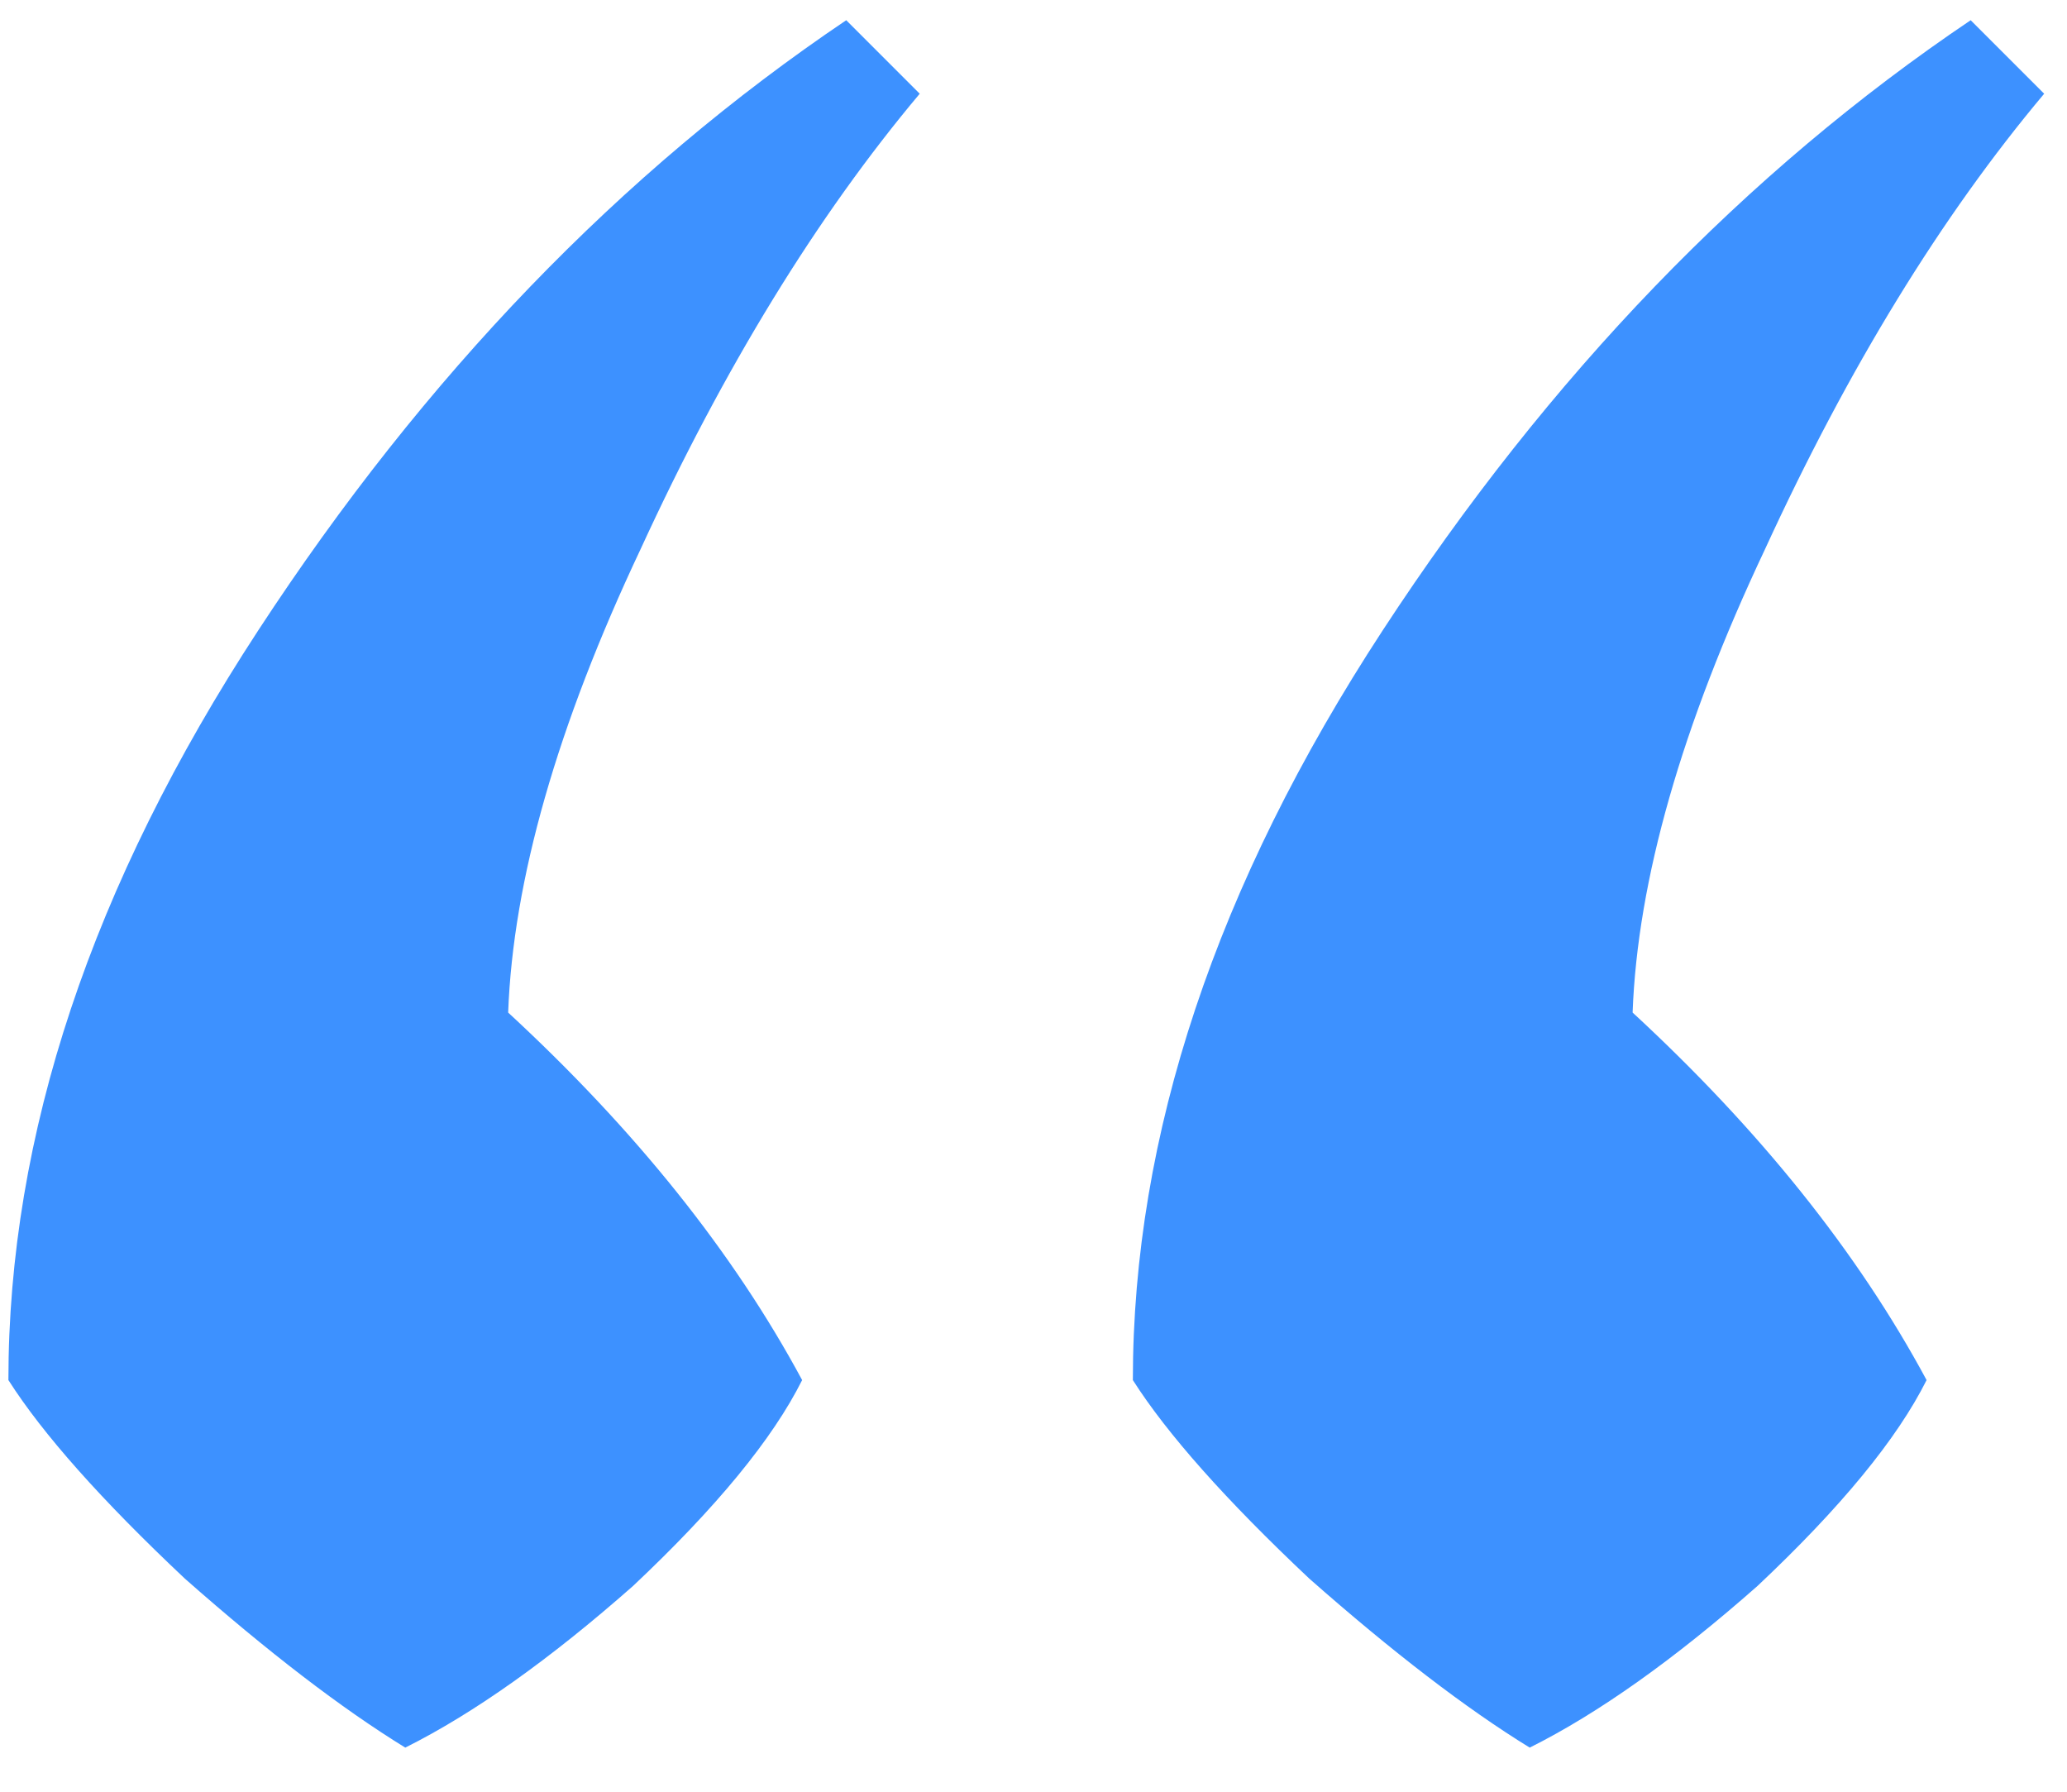 <svg width="45" height="39" viewBox="0 0 45 39" fill="none" xmlns="http://www.w3.org/2000/svg">
<path d="M0.183 30.04C0.183 24.707 1.996 19.267 5.623 13.72C9.25 8.173 13.517 3.747 18.423 0.44L20.023 2.04C17.783 4.707 15.757 8.013 13.943 11.96C12.13 15.8 11.17 19.16 11.063 22.04C13.836 24.6 15.97 27.267 17.463 30.04C16.823 31.32 15.597 32.813 13.783 34.52C11.97 36.12 10.316 37.293 8.823 38.04C7.436 37.187 5.836 35.96 4.023 34.36C2.21 32.653 0.93 31.213 0.183 30.04ZM24.663 30.04C24.663 24.707 26.477 19.267 30.103 13.72C33.73 8.173 37.996 3.747 42.903 0.44L44.503 2.04C42.263 4.707 40.236 8.013 38.423 11.96C36.61 15.8 35.65 19.16 35.543 22.04C38.316 24.6 40.45 27.267 41.943 30.04C41.303 31.32 40.077 32.813 38.263 34.52C36.45 36.12 34.797 37.293 33.303 38.04C31.916 37.187 30.317 35.96 28.503 34.36C26.69 32.653 25.41 31.213 24.663 30.04Z" fill="#3D91FF"/>
</svg>
